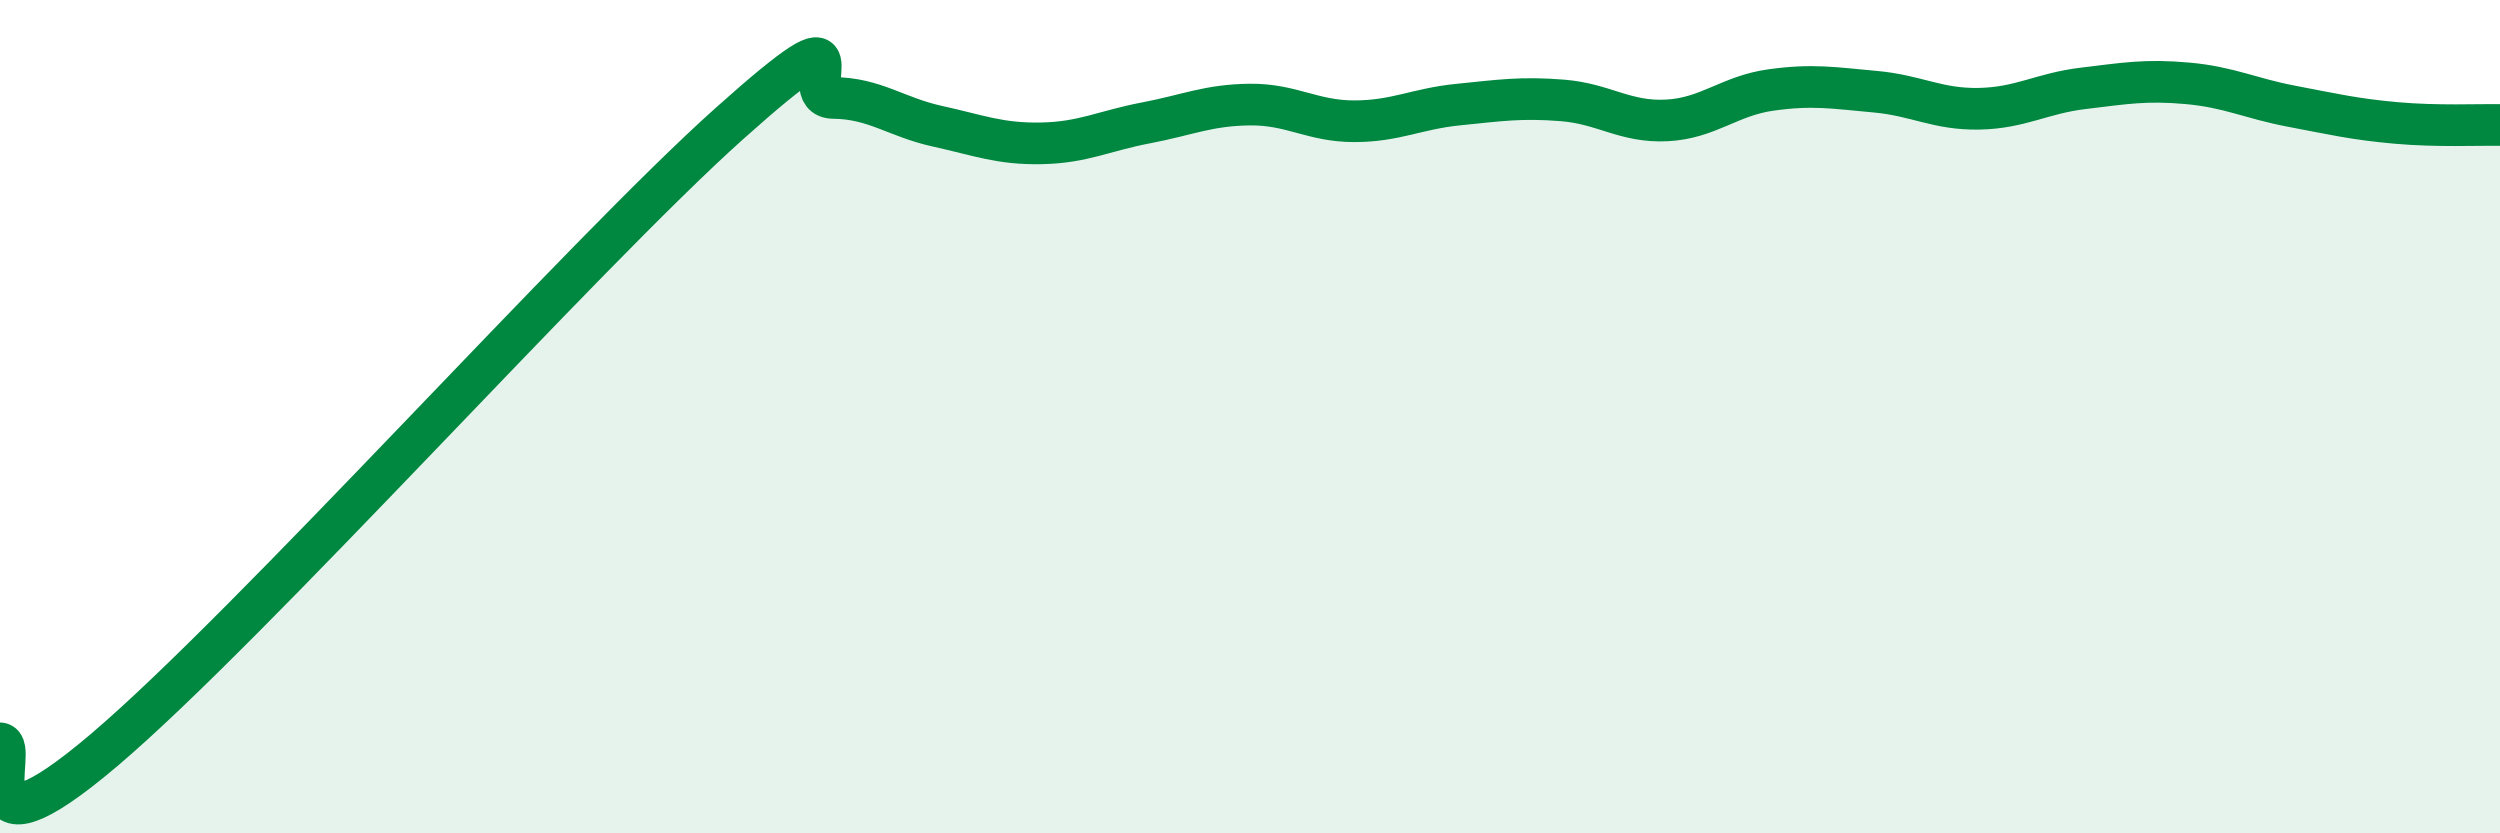 
    <svg width="60" height="20" viewBox="0 0 60 20" xmlns="http://www.w3.org/2000/svg">
      <path
        d="M 0,17.84 C 0.5,17.87 -1,20.97 2.5,18 C 6,15.03 14,6.1 17.5,2.97 C 21,-0.16 19,2.34 20,2.35 C 21,2.36 21.5,2.81 22.5,3.03 C 23.5,3.25 24,3.46 25,3.44 C 26,3.42 26.5,3.14 27.5,2.95 C 28.5,2.76 29,2.52 30,2.51 C 31,2.5 31.5,2.91 32.5,2.91 C 33.5,2.91 34,2.61 35,2.51 C 36,2.41 36.5,2.33 37.5,2.41 C 38.5,2.49 39,2.94 40,2.89 C 41,2.84 41.5,2.3 42.5,2.16 C 43.5,2.02 44,2.11 45,2.2 C 46,2.29 46.5,2.63 47.5,2.61 C 48.5,2.59 49,2.24 50,2.12 C 51,2 51.5,1.91 52.5,2 C 53.5,2.09 54,2.36 55,2.55 C 56,2.74 56.5,2.86 57.5,2.95 C 58.5,3.04 59.5,2.99 60,3L60 20L0 20Z"
        fill="#008740"
        opacity="0.1"
        stroke-linecap="round"
        stroke-linejoin="round"
      />
      <path
        d="M 0,17.84 C 0.5,17.87 -1,20.97 2.5,18 C 6,15.03 14,6.1 17.5,2.97 C 21,-0.16 19,2.34 20,2.35 C 21,2.36 21.5,2.81 22.5,3.03 C 23.5,3.25 24,3.46 25,3.44 C 26,3.42 26.5,3.14 27.5,2.95 C 28.5,2.76 29,2.52 30,2.51 C 31,2.5 31.5,2.91 32.5,2.91 C 33.5,2.91 34,2.61 35,2.51 C 36,2.41 36.5,2.33 37.5,2.41 C 38.5,2.49 39,2.94 40,2.89 C 41,2.84 41.5,2.3 42.5,2.16 C 43.5,2.02 44,2.11 45,2.2 C 46,2.29 46.5,2.63 47.5,2.61 C 48.5,2.59 49,2.24 50,2.12 C 51,2 51.5,1.91 52.5,2 C 53.5,2.09 54,2.36 55,2.55 C 56,2.74 56.5,2.86 57.5,2.95 C 58.5,3.04 59.5,2.99 60,3"
        stroke="#008740"
        stroke-width="1"
        fill="none"
        stroke-linecap="round"
        stroke-linejoin="round"
      />
    </svg>
  